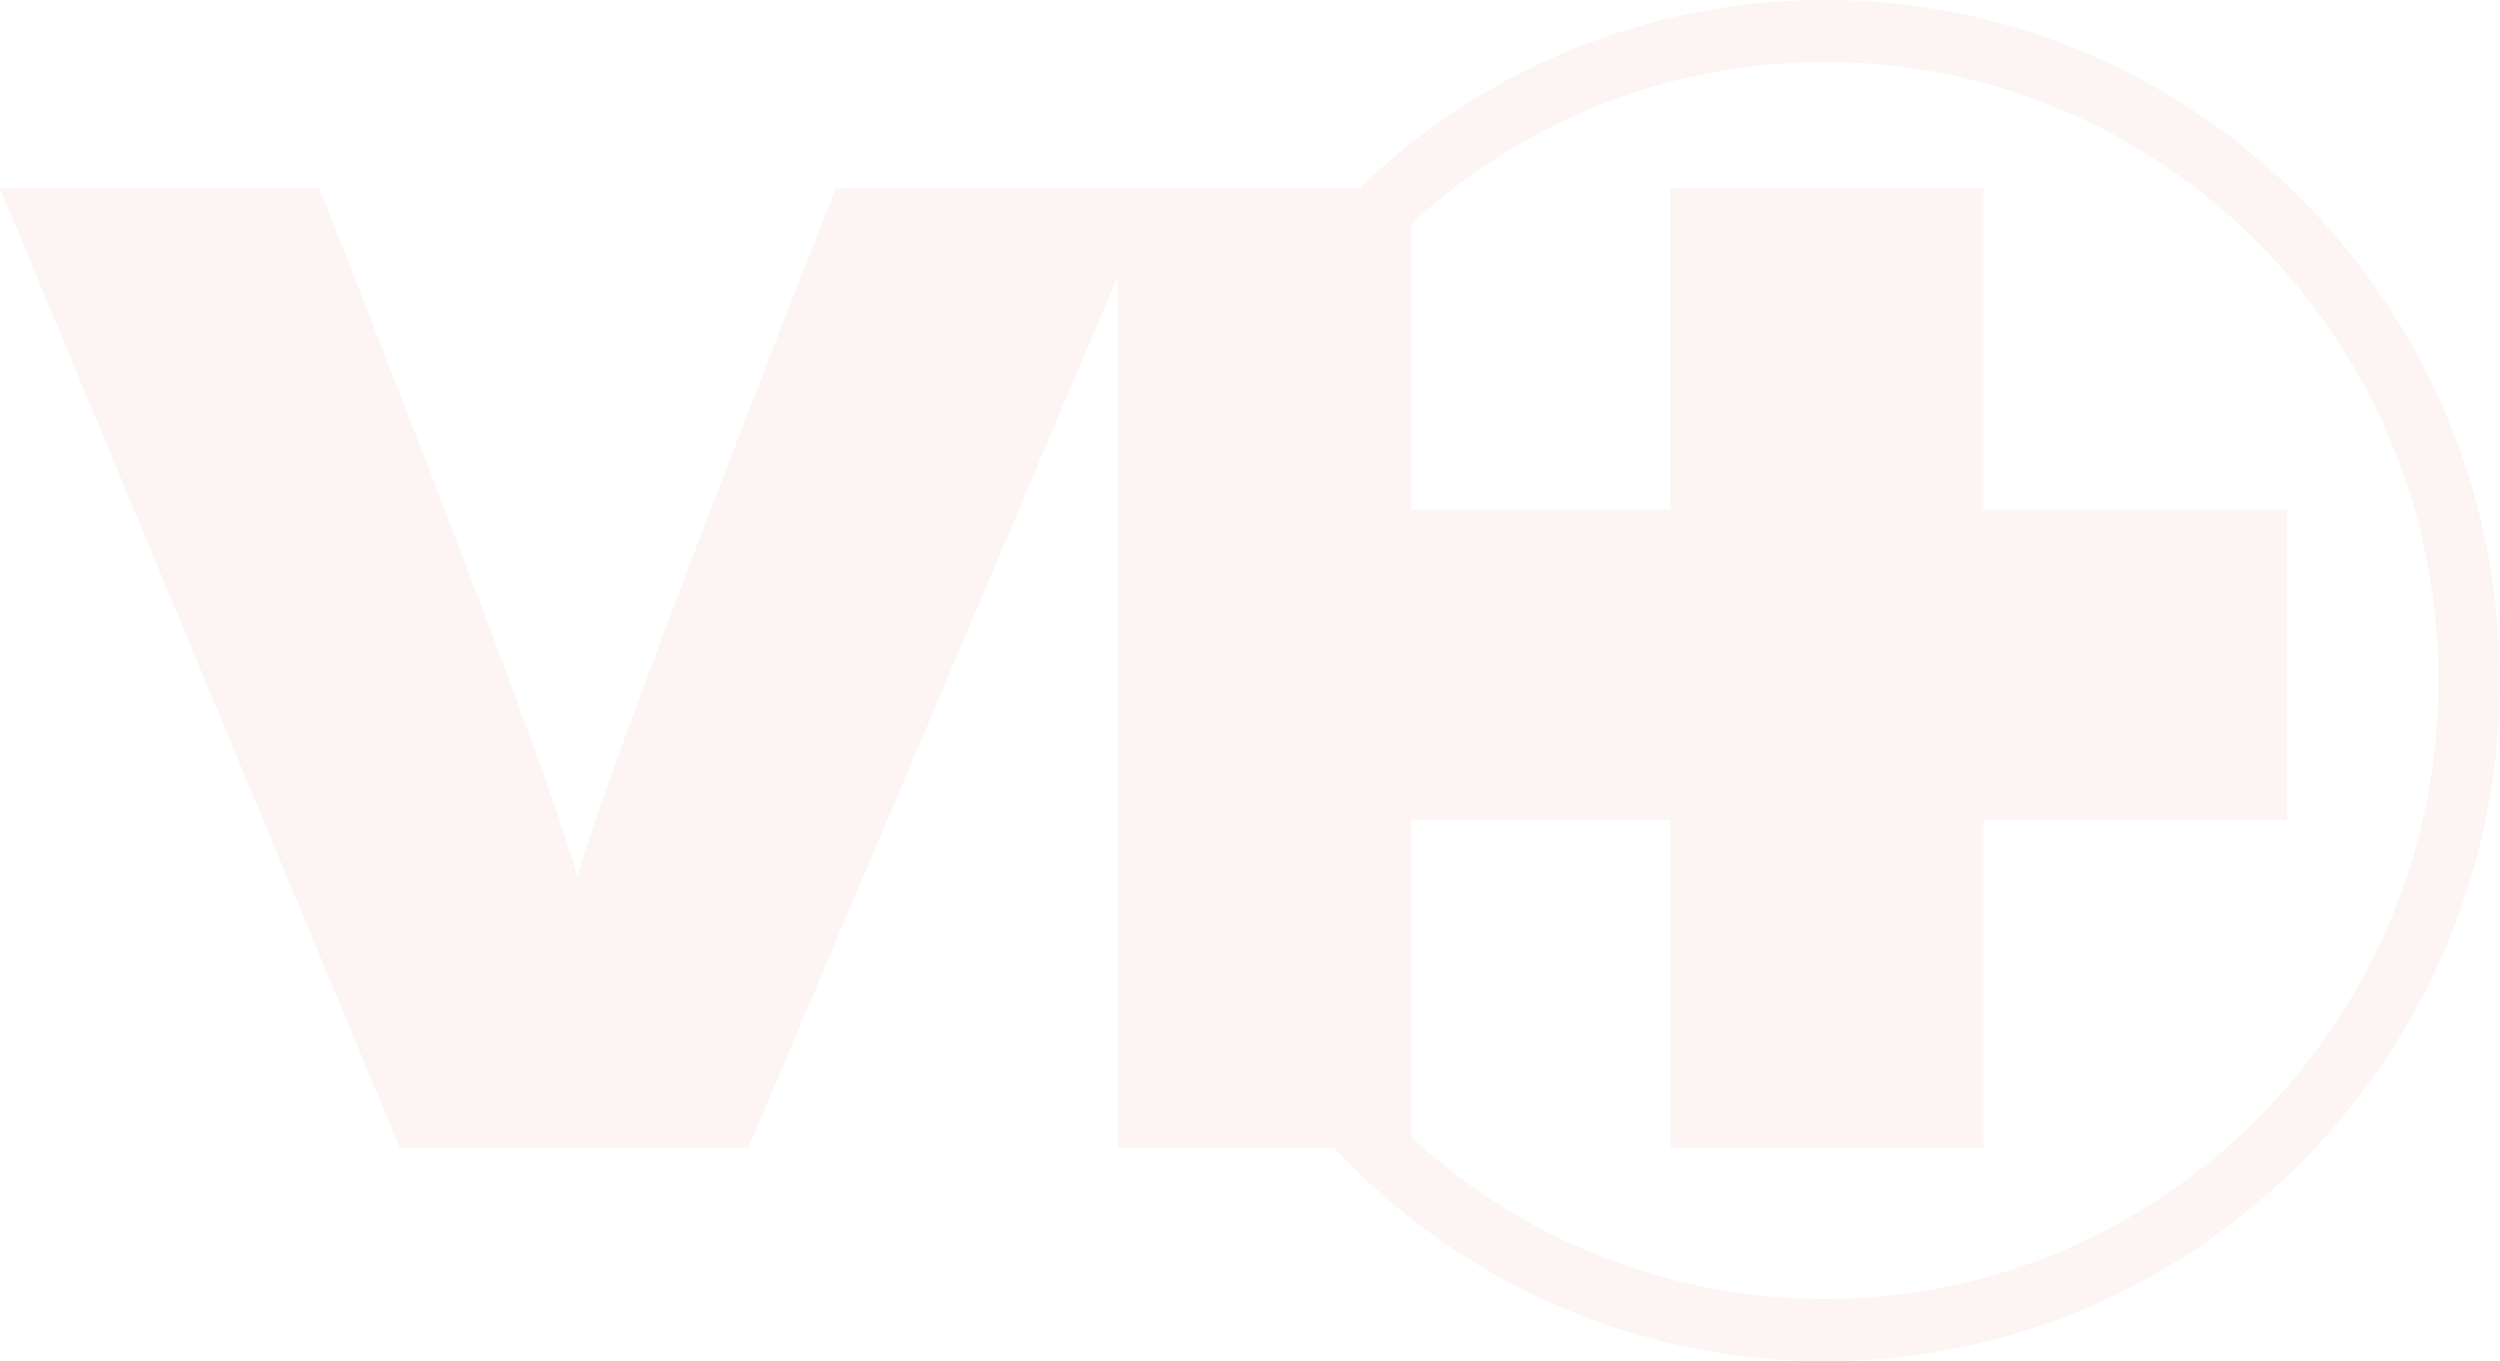 <?xml version="1.0" encoding="UTF-8"?> <svg xmlns="http://www.w3.org/2000/svg" viewBox="0 0 370.32 201.6"><defs><style>.cls-1{opacity:0.05;}.cls-2{fill:#b5231d;}</style></defs><g id="Layer_2" data-name="Layer 2"><g id="Layer_1-2" data-name="Layer 1"><g class="cls-1"><path class="cls-2" d="M270.31,0a99,99,0,0,0-68.89,27.84H165.59V170h32a99.38,99.38,0,0,0,72.69,31.64c55.14,0,100-45.22,100-100.8S325.45,0,270.31,0Zm0,192.42a90.17,90.17,0,0,1-61.28-24l0-47h38.46V170h46.31v-48.5h45V75.53h-45V27.84H247.45V75.53H209.07V33.2l.59-.58A90.15,90.15,0,0,1,270.31,9.18c50.12,0,90.9,41.1,90.9,91.62S320.43,192.42,270.31,192.42Z"></path><path class="cls-2" d="M59.23,170h51.62L171.12,27.86h-47.3S88.73,116.55,85.56,130.13C82.4,116.55,47.3,27.86,47.3,27.86H0Z"></path></g></g></g></svg> 